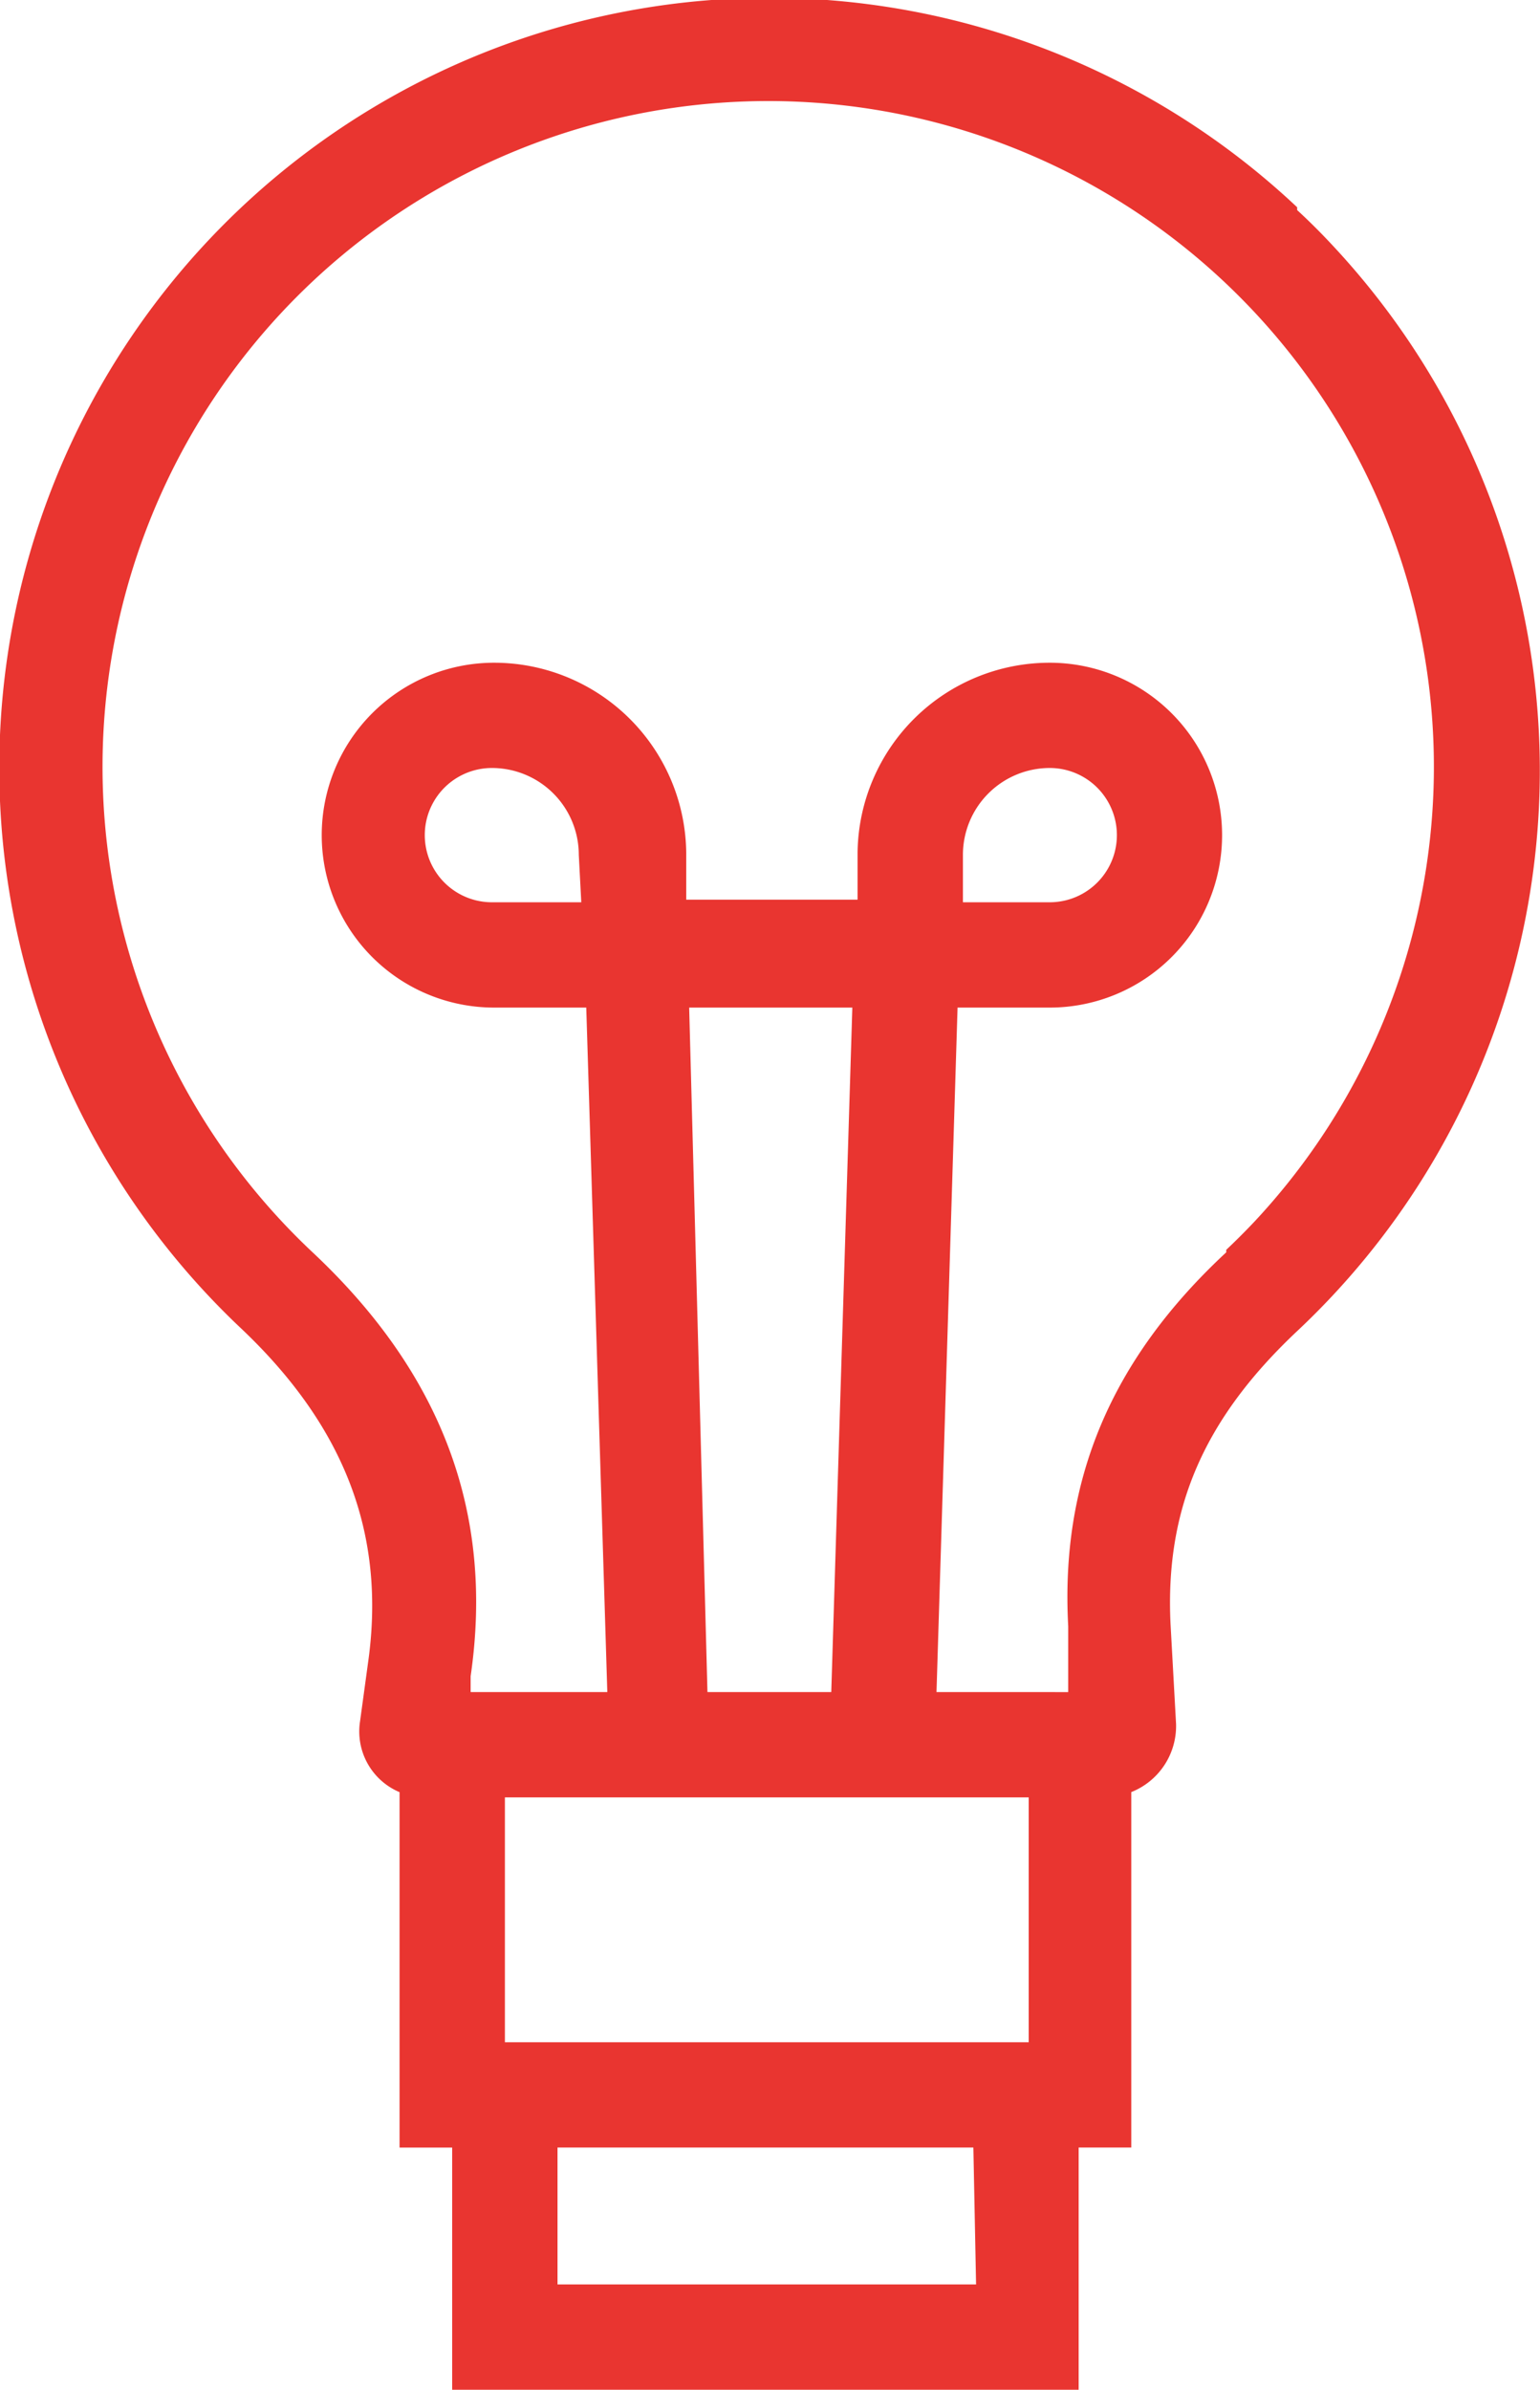 <svg xmlns="http://www.w3.org/2000/svg" viewBox="0 0 278.63 432.28"><defs><style>.cls-1{fill:#e93530;}</style></defs><title>icono-encendido</title><g id="Layer_2" data-name="Layer 2"><g id="Layer_1-2" data-name="Layer 1"><path class="cls-1" d="M234.69,37.49a139.31,139.31,0,0,0-191,202.87C62.29,258,69.91,277.5,66.58,300.84l-1.43,10.48a11.91,11.91,0,0,0,7.14,12.86v64.29h9.52v43.81H195.16V388.46h9.52V324.17a12.86,12.86,0,0,0,8.1-12.38l-1-18.1h0c-1-21,6.19-37.15,22.86-52.86A139.06,139.06,0,0,0,241,44.28Q237.95,41,234.69,38v-.47Zm-110,144.77h29.52L150.4,306.08H128Zm61.43,142.87v44.29H91.35V325.13Zm-9.52,88.1H100.87V388.46h75.24Zm45.24-186.68c-21,19.52-30,41.43-28.57,67.62v11.91H169.44l3.81-123.82h16.67a31.19,31.19,0,1,0,0-62.38,34.76,34.76,0,0,0-34.76,34.29v8.57h-31v-8.1a34.76,34.76,0,0,0-34.76-34.76,31.19,31.19,0,1,0,0,62.38h16.67l3.81,123.82H85.15v-2.86c4.29-29.53-5.24-54.77-28.57-76.67A120.44,120.44,0,1,1,227,220.94q-2.49,2.64-5.14,5.14v.48Zm-47.62-63.34v-8.57a15.72,15.72,0,0,1,15.71-15.72,12.14,12.14,0,0,1,0,24.29H174.21Zm-69.05,0H89a12.14,12.14,0,0,1,0-24.29,15.72,15.72,0,0,1,15.72,15.72Z"/></g></g></svg>